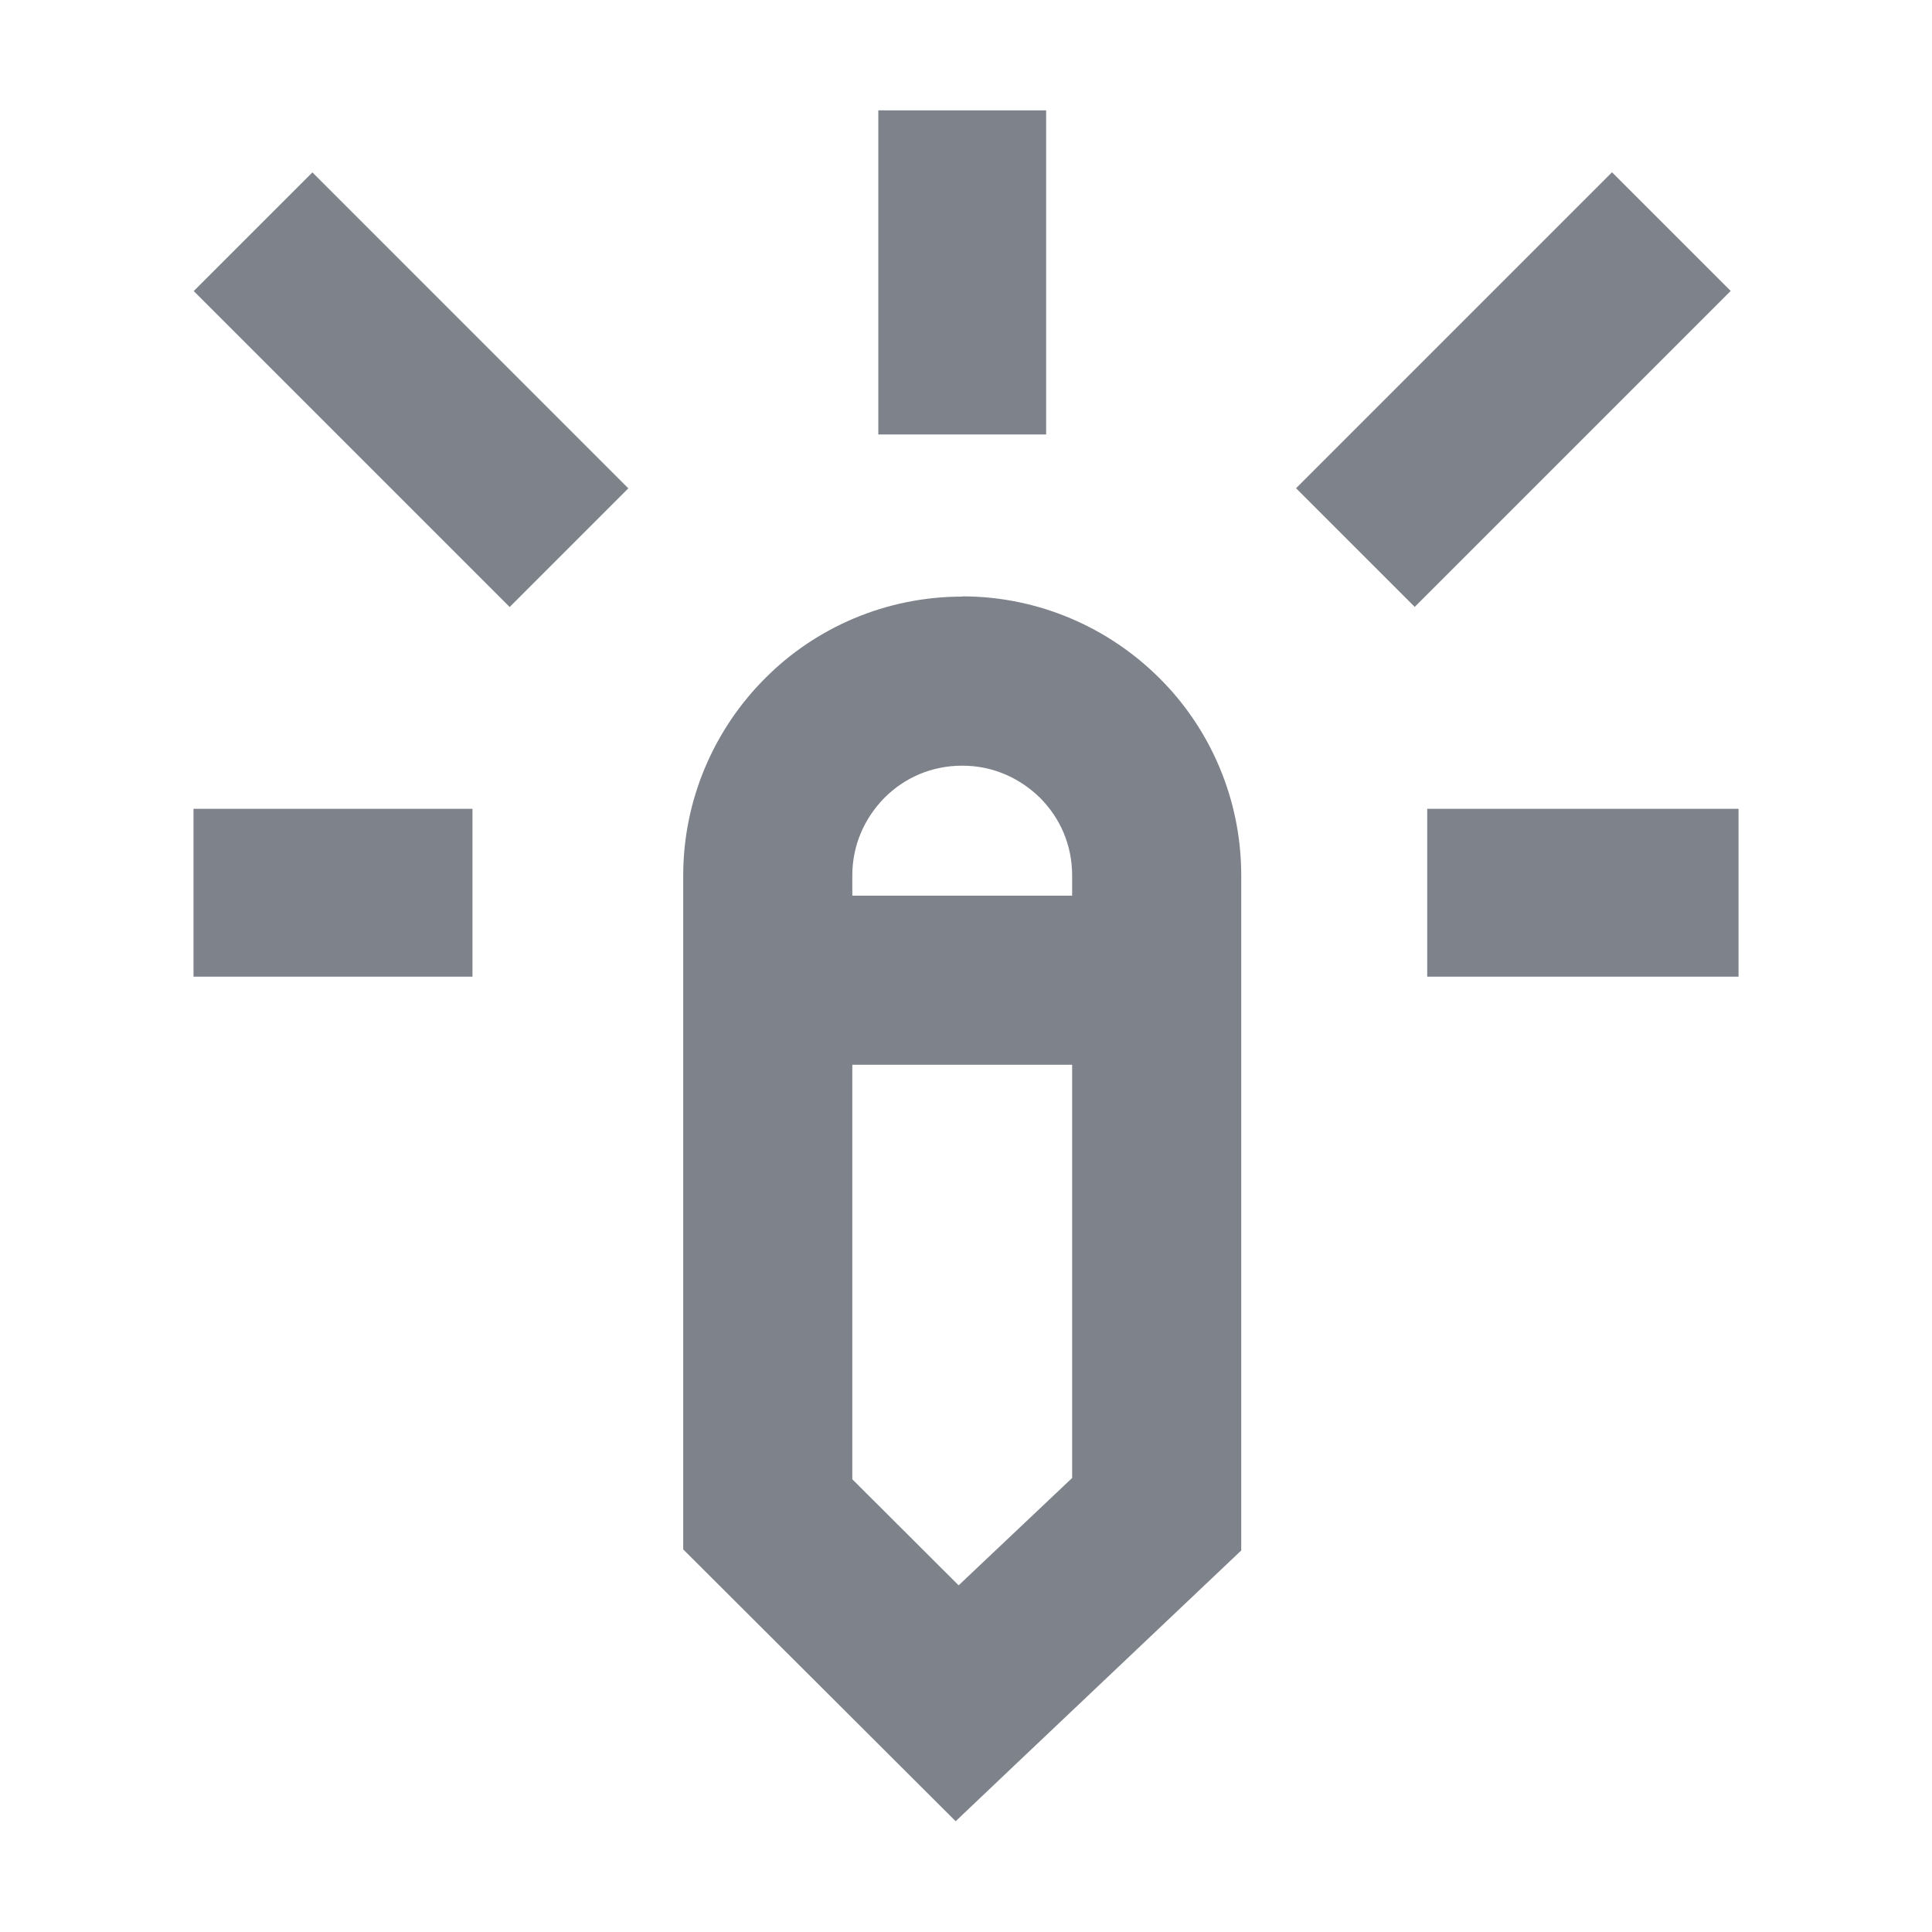 <svg xmlns="http://www.w3.org/2000/svg" width="65" height="65" viewBox="0 0 65 65" fill="none"><path fill-rule="evenodd" clip-rule="evenodd" d="M29.55 3.712H35.196V14.617H29.55V3.712ZM43.604 16.426L54.234 5.796L58.227 9.788L47.597 20.418L43.604 16.426ZM25.738 22.824C27.424 21.124 29.791 20.072 32.373 20.072V20.064C34.954 20.064 37.315 21.124 39.008 22.816C40.707 24.502 41.76 26.87 41.76 29.451V52.164L34.158 59.368L32.152 61.273L22.986 52.128V29.458C22.986 26.877 24.046 24.516 25.738 22.824ZM29.756 26.841C29.087 27.524 28.675 28.427 28.675 29.458V30.134H36.071V29.458C36.071 28.427 35.665 27.517 34.99 26.841C34.307 26.173 33.404 25.76 32.373 25.76C31.342 25.76 30.431 26.166 29.756 26.841ZM28.675 49.768L32.252 53.337L36.071 49.725V35.823H28.675V49.768ZM10.511 5.8L6.518 9.792L17.148 20.422L21.14 16.43L10.511 5.8ZM15.896 27.212H6.51V32.858H15.896V27.212ZM48.017 27.212H58.491V32.858H48.017V27.212Z" fill="#7D828B"></path></svg>